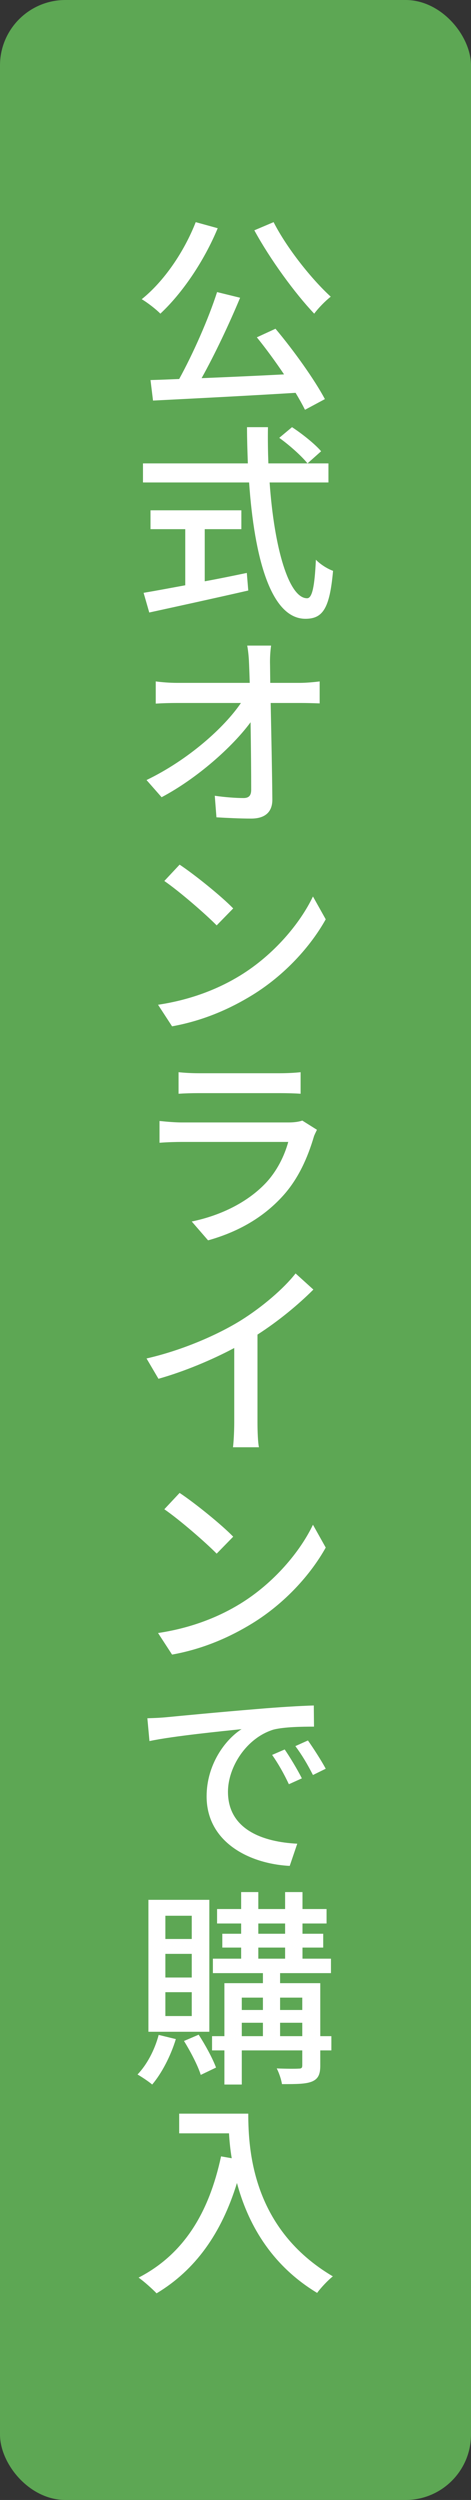 <svg width="36" height="191" viewBox="0 0 36 191" fill="none" xmlns="http://www.w3.org/2000/svg">
<rect x="0" y="0" width="36" height="191" fill="#333333" stroke="none"/>
<rect width="36" height="191" rx="5" fill="#5DA754"/>
<path d="M19.44 17.596L20.912 16.972C21.92 18.956 23.824 21.34 25.28 22.668C24.88 22.972 24.32 23.548 24.016 23.964C22.544 22.412 20.64 19.804 19.44 17.596ZM14.96 16.972L16.64 17.436C15.584 19.98 13.92 22.412 12.256 23.964C11.952 23.644 11.248 23.1 10.832 22.86C12.528 21.5 14.064 19.26 14.96 16.972ZM19.632 25.772L21.056 25.116C22.48 26.812 24.048 29.02 24.832 30.492L23.312 31.308C23.12 30.924 22.88 30.492 22.592 30.012C18.672 30.252 14.528 30.46 11.696 30.604L11.504 29.036C12.16 29.02 12.896 28.988 13.696 28.956C14.752 27.036 15.936 24.364 16.592 22.316L18.352 22.748C17.52 24.748 16.416 27.084 15.408 28.892C17.36 28.812 19.552 28.716 21.712 28.604C21.056 27.628 20.32 26.62 19.632 25.772ZM15.648 40.428V44.412C16.704 44.22 17.792 43.996 18.864 43.772L18.976 45.116C16.32 45.724 13.456 46.348 11.408 46.796L10.976 45.292C11.84 45.148 12.944 44.94 14.16 44.716V40.428H11.504V38.988H18.448V40.428H15.648ZM21.344 33.452L22.32 32.636C23.104 33.148 24.08 33.932 24.544 34.476L23.504 35.404C23.056 34.844 22.128 34.012 21.344 33.452ZM25.104 36.86H20.608C20.96 41.9 22.08 45.708 23.472 45.708C23.856 45.708 24.048 44.844 24.144 42.764C24.48 43.116 25.04 43.468 25.456 43.612C25.2 46.492 24.672 47.276 23.344 47.276C20.704 47.276 19.44 42.62 19.04 36.86H10.928V35.404H18.944C18.912 34.492 18.88 33.564 18.88 32.636H20.48C20.464 33.564 20.48 34.508 20.512 35.404H25.104V36.86ZM20.656 52.172H22.944C23.408 52.172 24.096 52.108 24.432 52.06V53.74C24 53.724 23.424 53.708 23.024 53.708H20.688C20.736 56.076 20.8 59.036 20.816 61.1C20.816 62.028 20.272 62.54 19.2 62.54C18.32 62.54 17.392 62.492 16.544 62.444L16.416 60.796C17.152 60.908 18.048 60.972 18.608 60.972C19.04 60.972 19.2 60.764 19.2 60.332C19.2 59.132 19.184 57.116 19.152 55.18C17.776 57.052 15.072 59.468 12.352 60.908L11.2 59.596C14.384 58.06 17.136 55.596 18.416 53.708H13.536C12.976 53.708 12.432 53.724 11.904 53.756V52.06C12.352 52.124 12.992 52.172 13.504 52.172H19.088C19.072 51.644 19.056 51.18 19.04 50.796C19.024 50.364 18.992 49.836 18.896 49.324H20.72C20.656 49.788 20.624 50.316 20.64 50.796L20.656 52.172ZM13.728 66.06C14.864 66.812 16.928 68.476 17.824 69.404L16.56 70.7C15.728 69.852 13.744 68.124 12.56 67.308L13.728 66.06ZM12.08 76.764C14.752 76.364 16.832 75.468 18.368 74.524C20.944 72.94 22.944 70.54 23.92 68.492L24.896 70.236C23.744 72.3 21.776 74.492 19.28 76.028C17.664 77.02 15.632 77.964 13.152 78.412L12.08 76.764ZM23.104 85.612L24.224 86.316C24.144 86.492 24.016 86.732 23.984 86.86C23.52 88.428 22.816 90.044 21.632 91.356C19.984 93.18 17.952 94.188 15.904 94.764L14.656 93.324C16.976 92.844 18.944 91.804 20.256 90.444C21.168 89.5 21.744 88.3 22.032 87.244H13.888C13.504 87.244 12.8 87.26 12.192 87.308V85.644C12.816 85.708 13.424 85.756 13.888 85.756H22.08C22.512 85.756 22.896 85.692 23.104 85.612ZM13.648 83.564V81.916C14.08 81.964 14.656 81.996 15.168 81.996H21.408C21.92 81.996 22.576 81.964 22.976 81.916V83.564C22.576 83.532 21.936 83.516 21.392 83.516H15.168C14.672 83.516 14.096 83.532 13.648 83.564ZM19.68 101.964V108.684C19.68 109.34 19.712 110.22 19.792 110.572H17.808C17.856 110.22 17.904 109.34 17.904 108.684V102.988C16.224 103.884 14.096 104.78 12.112 105.34L11.2 103.788C13.936 103.164 16.64 101.98 18.416 100.876C20.032 99.868 21.696 98.444 22.592 97.292L23.952 98.524C22.8 99.676 21.296 100.924 19.68 101.964ZM13.728 114.06C14.864 114.812 16.928 116.476 17.824 117.404L16.56 118.7C15.728 117.852 13.744 116.124 12.56 115.308L13.728 114.06ZM12.08 124.764C14.752 124.364 16.832 123.468 18.368 122.524C20.944 120.94 22.944 118.54 23.92 116.492L24.896 118.236C23.744 120.3 21.776 122.492 19.28 124.028C17.664 125.02 15.632 125.964 13.152 126.412L12.08 124.764ZM21.76 133.66C22.144 134.22 22.736 135.196 23.072 135.868L22.08 136.316C21.696 135.5 21.28 134.764 20.8 134.076L21.76 133.66ZM23.536 132.972C23.92 133.516 24.544 134.476 24.896 135.132L23.92 135.612C23.504 134.796 23.088 134.092 22.576 133.404L23.536 132.972ZM11.264 131.276C11.872 131.26 12.416 131.228 12.736 131.196C13.888 131.084 16.72 130.812 19.632 130.572C21.312 130.428 22.912 130.332 23.984 130.3L24 131.916C23.12 131.916 21.744 131.932 20.912 132.14C18.816 132.78 17.424 135.02 17.424 136.892C17.424 139.788 20.112 140.732 22.72 140.86L22.144 142.556C19.04 142.396 15.792 140.732 15.792 137.244C15.792 134.844 17.184 132.924 18.464 132.108C17.088 132.252 13.2 132.636 11.424 133.02L11.264 131.276ZM14.656 148.14V146.364H12.64V148.14H14.656ZM14.656 151.084V149.276H12.64V151.084H14.656ZM14.656 154.028V152.204H12.64V154.028H14.656ZM16 145.148V155.228H11.344V145.148H16ZM12.128 155.468L13.44 155.788C13.04 157.1 12.352 158.412 11.632 159.26C11.376 159.036 10.816 158.668 10.512 158.492C11.232 157.74 11.824 156.62 12.128 155.468ZM14.064 155.932L15.184 155.452C15.696 156.236 16.256 157.276 16.512 157.964L15.344 158.524C15.136 157.836 14.56 156.732 14.064 155.932ZM21.408 155.564H23.104V154.54H21.408V155.564ZM18.48 154.54V155.564H20.096V154.54H18.48ZM20.096 152.62H18.48V153.564H20.096V152.62ZM23.104 152.62H21.408V153.564H23.104V152.62ZM19.744 148.796V149.644H21.792V148.796H19.744ZM19.744 146.956V147.74H21.792V146.956H19.744ZM25.328 155.564V156.652H24.48V157.804C24.48 158.46 24.336 158.812 23.872 159.02C23.392 159.228 22.656 159.228 21.552 159.228C21.504 158.892 21.328 158.364 21.152 158.028C21.888 158.06 22.624 158.06 22.832 158.044C23.056 158.044 23.104 157.98 23.104 157.788V156.652H18.48V159.26H17.152V156.652H16.208V155.564H17.152V151.516H20.096V150.748H16.272V149.644H18.432V148.796H16.992V147.74H18.432V146.956H16.592V145.852H18.432V144.556H19.744V145.852H21.792V144.556H23.12V145.852H24.96V146.956H23.12V147.74H24.704V148.796H23.12V149.644H25.296V150.748H21.408V151.516H24.48V155.564H25.328ZM13.696 161.484H18.976C18.976 164.38 19.344 170.316 25.44 173.916C25.104 174.172 24.496 174.812 24.24 175.18C20.608 172.988 18.896 169.724 18.112 166.78C16.928 170.636 14.928 173.436 11.968 175.212C11.68 174.908 10.992 174.284 10.592 174.012C14.032 172.236 15.968 169.084 16.896 164.748L17.712 164.892C17.6 164.22 17.536 163.564 17.504 162.988H13.696V161.484Z" fill="white"/>
</svg>
